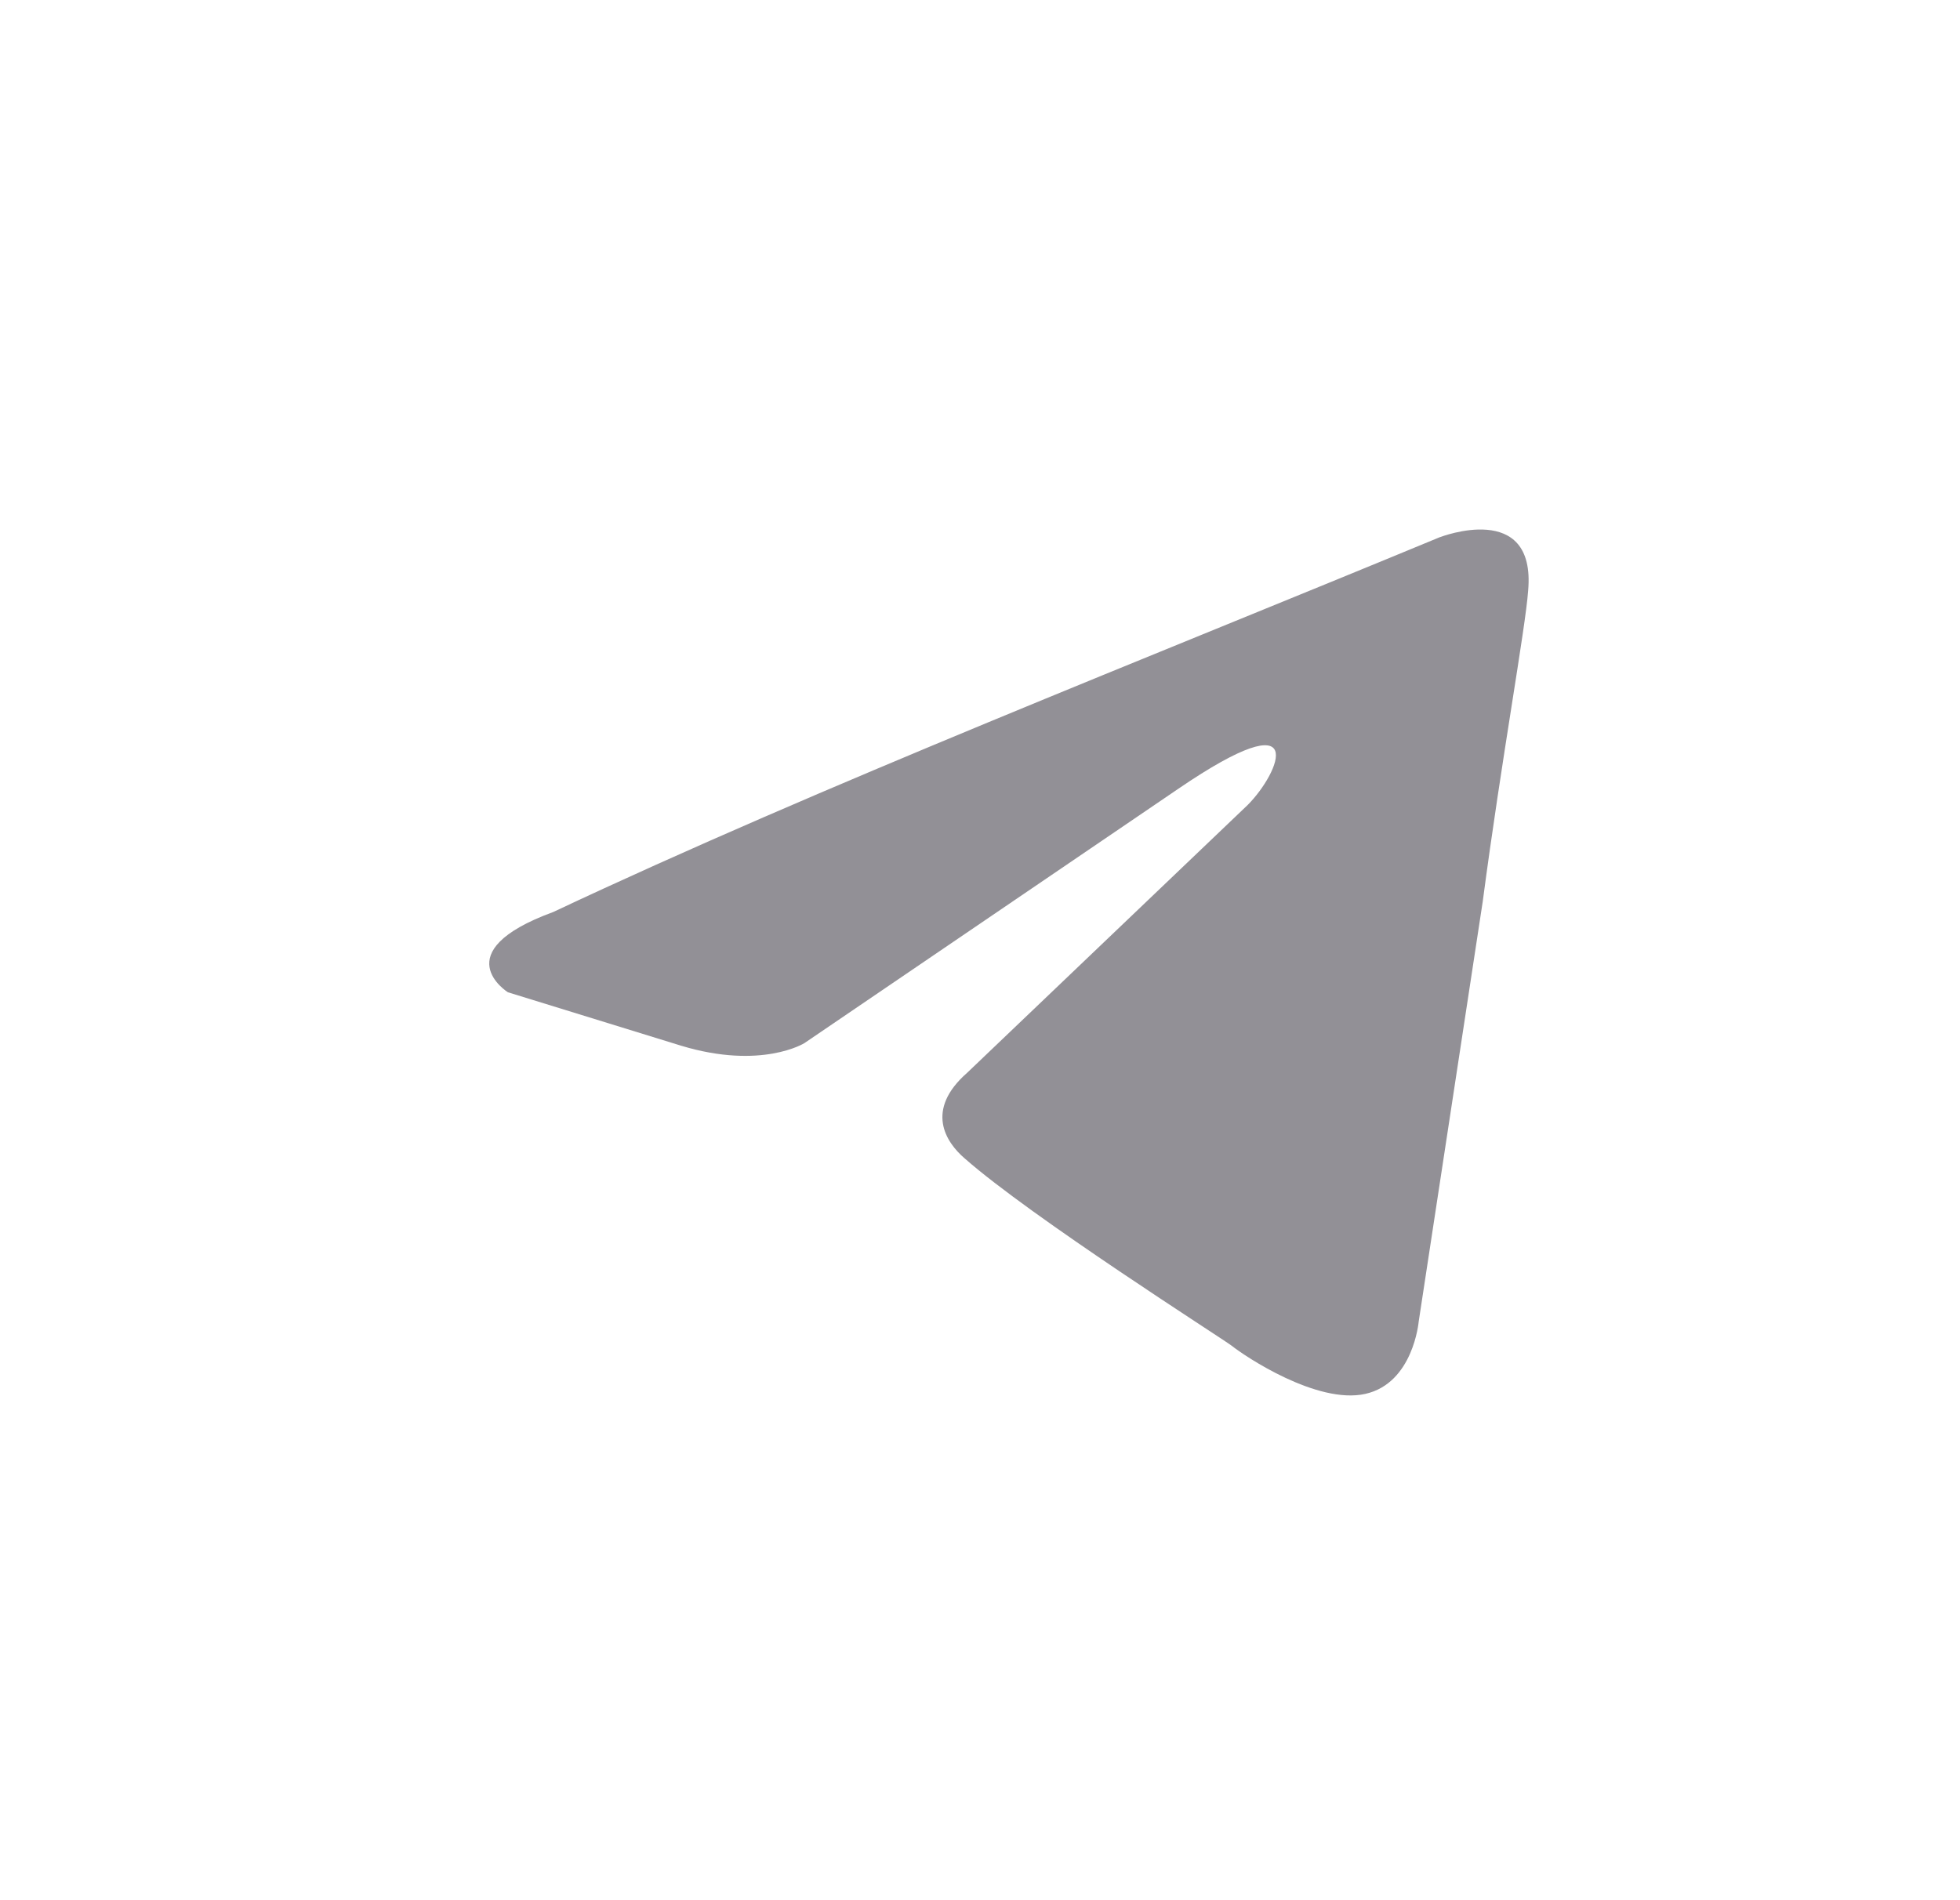 <?xml version="1.0" encoding="UTF-8"?> <svg xmlns="http://www.w3.org/2000/svg" width="33" height="32" viewBox="0 0 33 32" fill="none"><path d="M24.245 9.046C24.245 9.046 25.864 8.415 25.729 9.947C25.684 10.579 25.28 12.788 24.965 15.178L23.886 22.257C23.886 22.257 23.796 23.294 22.986 23.474C22.177 23.654 20.963 22.843 20.738 22.663C20.558 22.527 17.365 20.498 16.241 19.507C15.926 19.236 15.566 18.695 16.286 18.064L21.008 13.555C21.547 13.013 22.087 11.75 19.838 13.284L13.543 17.567C13.543 17.567 12.823 18.018 11.474 17.612L8.551 16.71C8.551 16.71 7.472 16.034 9.316 15.358C13.813 13.239 19.344 11.075 24.245 9.045" fill="#929096"></path></svg> 